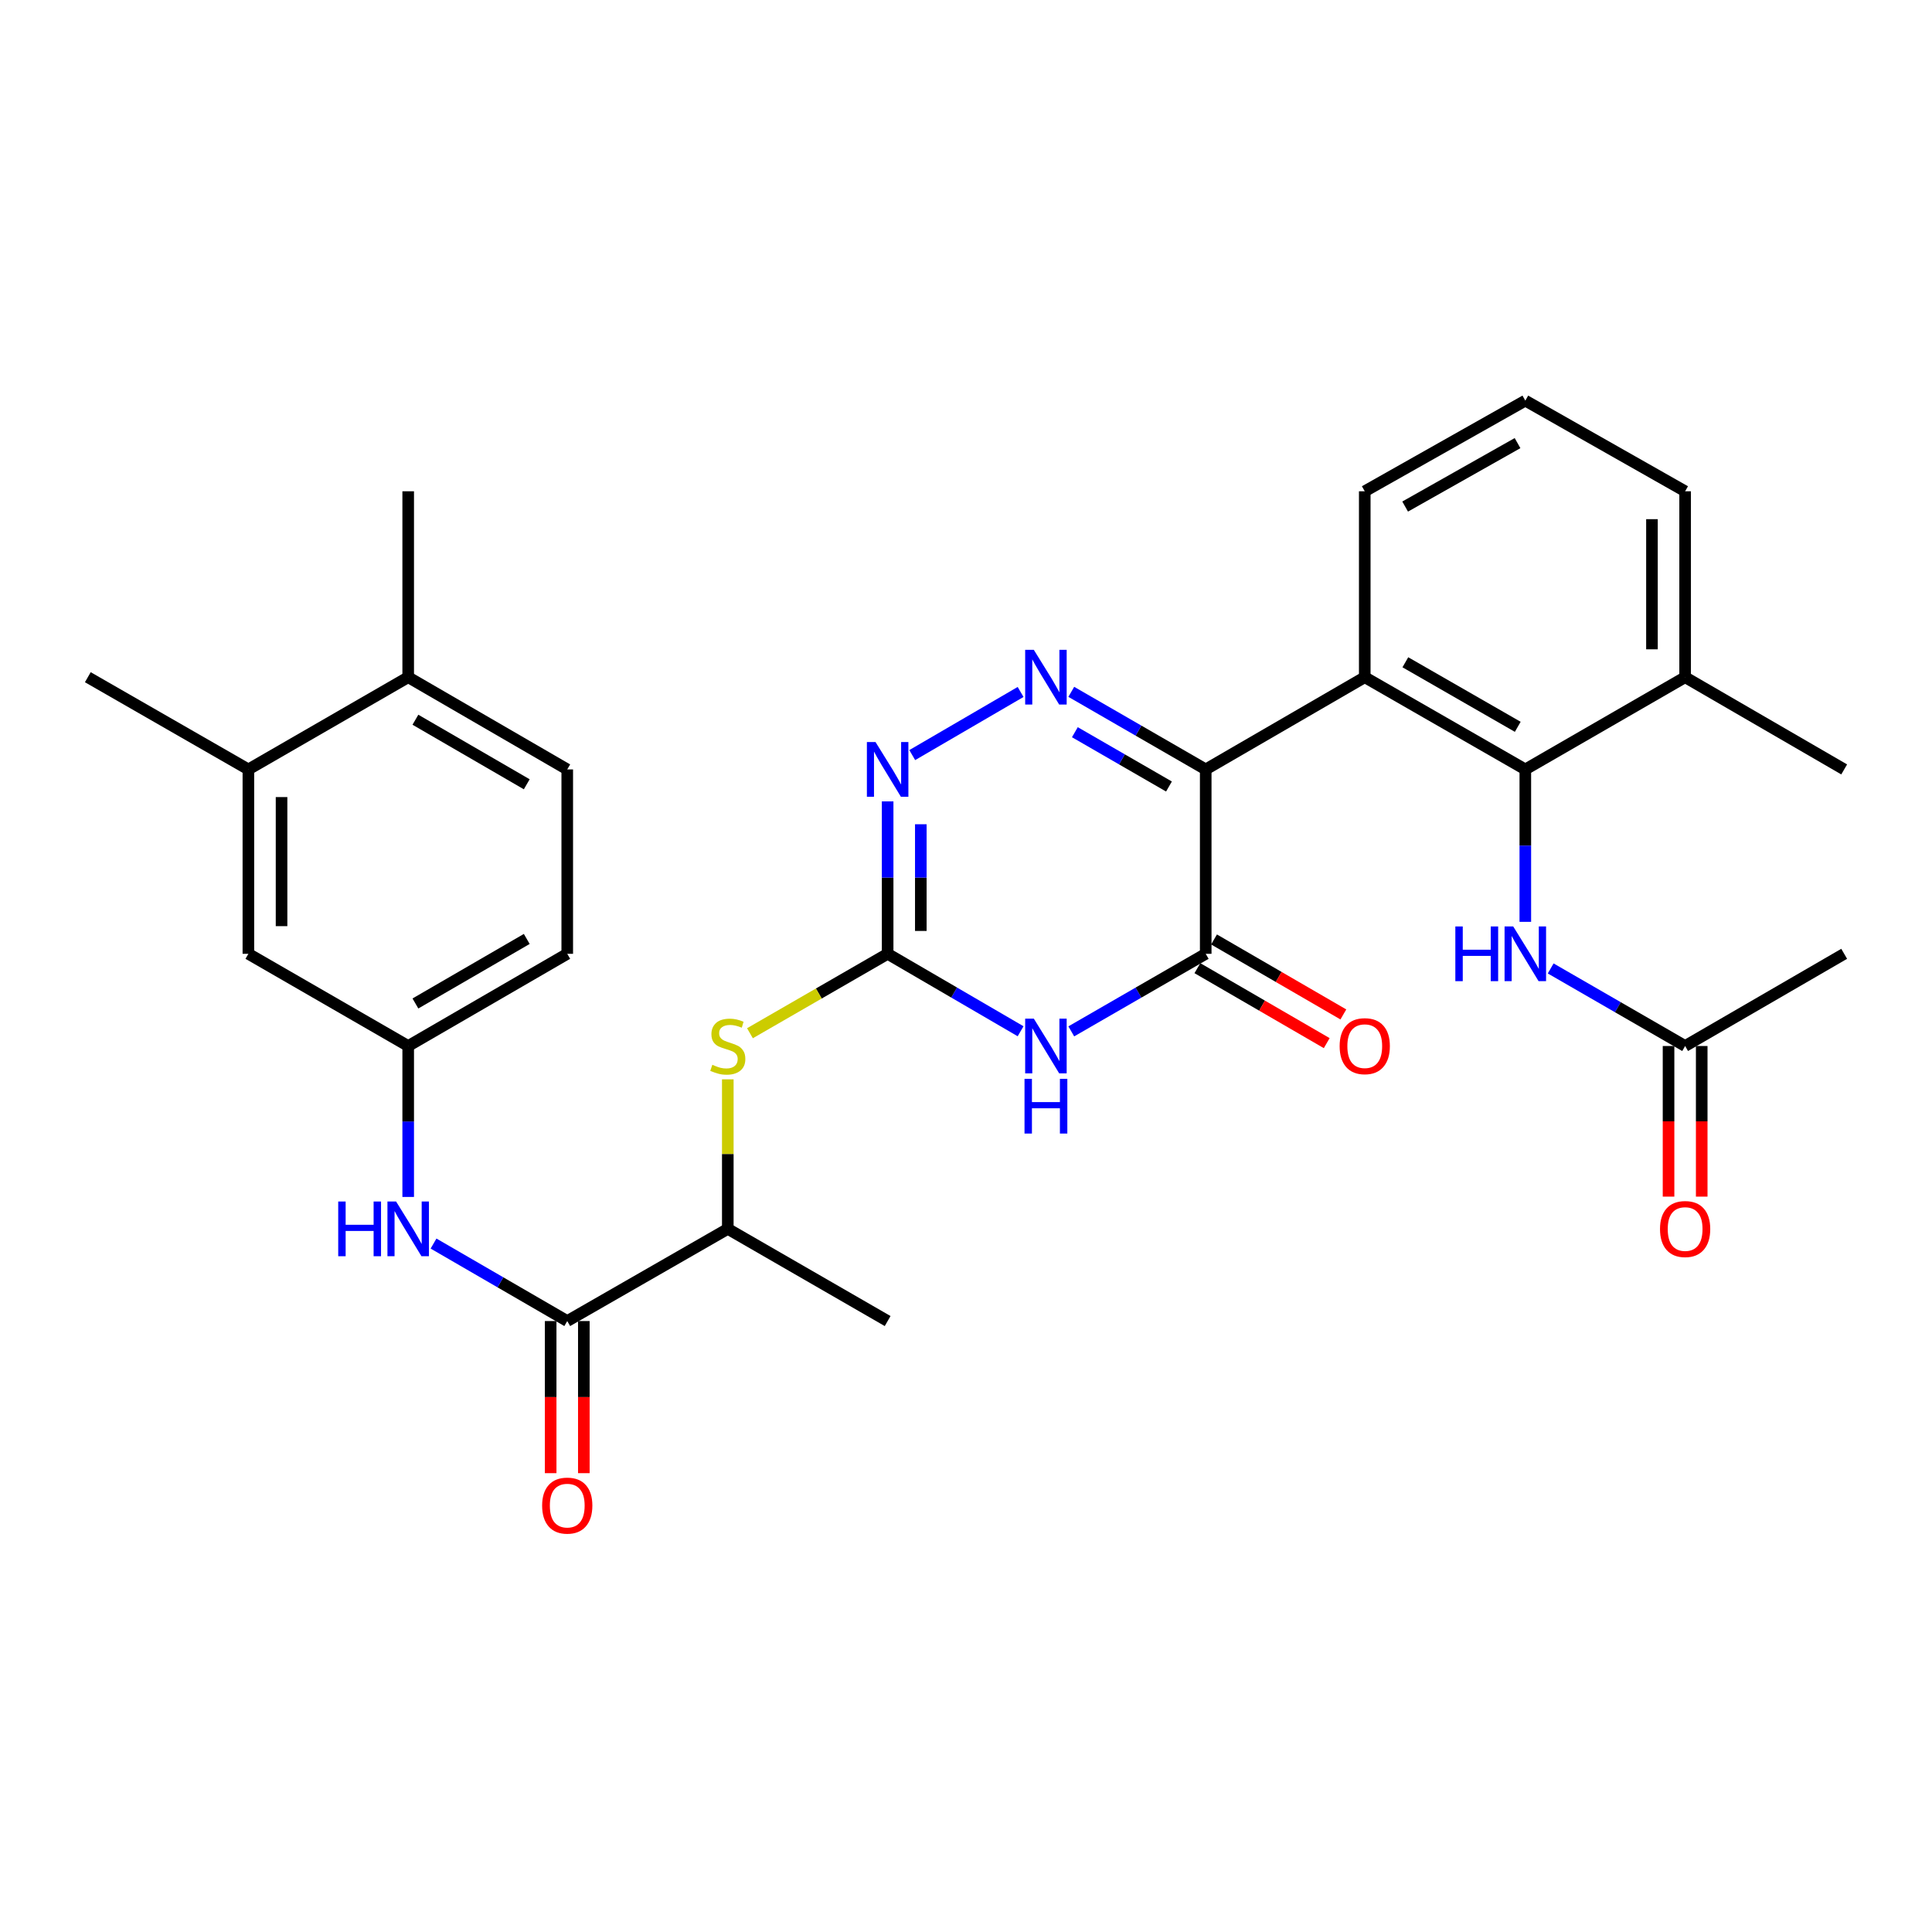 <?xml version='1.0' encoding='iso-8859-1'?>
<svg version='1.1' baseProfile='full'
              xmlns='http://www.w3.org/2000/svg'
                      xmlns:rdkit='http://www.rdkit.org/xml'
                      xmlns:xlink='http://www.w3.org/1999/xlink'
                  xml:space='preserve'
width='1000px' height='1000px' viewBox='0 0 1000 1000'>
<!-- END OF HEADER -->
<rect style='opacity:1.0;fill:#FFFFFF;stroke:none' width='1000' height='1000' x='0' y='0'> </rect>
<path class='bond-0' d='M 624.076,398.25 L 589.286,378.172' style='fill:none;fill-rule:evenodd;stroke:#000000;stroke-width:6px;stroke-linecap:butt;stroke-linejoin:miter;stroke-opacity:1' />
<path class='bond-0' d='M 589.286,378.172 L 554.496,358.095' style='fill:none;fill-rule:evenodd;stroke:#0000FF;stroke-width:6px;stroke-linecap:butt;stroke-linejoin:miter;stroke-opacity:1' />
<path class='bond-0' d='M 605.057,407.097 L 580.704,393.043' style='fill:none;fill-rule:evenodd;stroke:#000000;stroke-width:6px;stroke-linecap:butt;stroke-linejoin:miter;stroke-opacity:1' />
<path class='bond-0' d='M 580.704,393.043 L 556.351,378.989' style='fill:none;fill-rule:evenodd;stroke:#0000FF;stroke-width:6px;stroke-linecap:butt;stroke-linejoin:miter;stroke-opacity:1' />
<path class='bond-2' d='M 624.076,398.25 L 624.076,493.692' style='fill:none;fill-rule:evenodd;stroke:#000000;stroke-width:6px;stroke-linecap:butt;stroke-linejoin:miter;stroke-opacity:1' />
<path class='bond-4' d='M 624.076,398.25 L 706.393,350.519' style='fill:none;fill-rule:evenodd;stroke:#000000;stroke-width:6px;stroke-linecap:butt;stroke-linejoin:miter;stroke-opacity:1' />
<path class='bond-5' d='M 528.258,358.158 L 472.174,390.833' style='fill:none;fill-rule:evenodd;stroke:#0000FF;stroke-width:6px;stroke-linecap:butt;stroke-linejoin:miter;stroke-opacity:1' />
<path class='bond-1' d='M 554.495,533.838 L 589.286,513.765' style='fill:none;fill-rule:evenodd;stroke:#0000FF;stroke-width:6px;stroke-linecap:butt;stroke-linejoin:miter;stroke-opacity:1' />
<path class='bond-1' d='M 589.286,513.765 L 624.076,493.692' style='fill:none;fill-rule:evenodd;stroke:#000000;stroke-width:6px;stroke-linecap:butt;stroke-linejoin:miter;stroke-opacity:1' />
<path class='bond-3' d='M 528.258,533.776 L 493.85,513.734' style='fill:none;fill-rule:evenodd;stroke:#0000FF;stroke-width:6px;stroke-linecap:butt;stroke-linejoin:miter;stroke-opacity:1' />
<path class='bond-3' d='M 493.85,513.734 L 459.442,493.692' style='fill:none;fill-rule:evenodd;stroke:#000000;stroke-width:6px;stroke-linecap:butt;stroke-linejoin:miter;stroke-opacity:1' />
<path class='bond-14' d='M 619.771,501.118 L 653.24,520.521' style='fill:none;fill-rule:evenodd;stroke:#000000;stroke-width:6px;stroke-linecap:butt;stroke-linejoin:miter;stroke-opacity:1' />
<path class='bond-14' d='M 653.24,520.521 L 686.709,539.924' style='fill:none;fill-rule:evenodd;stroke:#FF0000;stroke-width:6px;stroke-linecap:butt;stroke-linejoin:miter;stroke-opacity:1' />
<path class='bond-14' d='M 628.382,486.265 L 661.851,505.667' style='fill:none;fill-rule:evenodd;stroke:#000000;stroke-width:6px;stroke-linecap:butt;stroke-linejoin:miter;stroke-opacity:1' />
<path class='bond-14' d='M 661.851,505.667 L 695.32,525.07' style='fill:none;fill-rule:evenodd;stroke:#FF0000;stroke-width:6px;stroke-linecap:butt;stroke-linejoin:miter;stroke-opacity:1' />
<path class='bond-9' d='M 459.442,493.692 L 423.808,514.245' style='fill:none;fill-rule:evenodd;stroke:#000000;stroke-width:6px;stroke-linecap:butt;stroke-linejoin:miter;stroke-opacity:1' />
<path class='bond-9' d='M 423.808,514.245 L 388.174,534.798' style='fill:none;fill-rule:evenodd;stroke:#CCCC00;stroke-width:6px;stroke-linecap:butt;stroke-linejoin:miter;stroke-opacity:1' />
<path class='bond-31' d='M 459.442,493.692 L 459.442,454.244' style='fill:none;fill-rule:evenodd;stroke:#000000;stroke-width:6px;stroke-linecap:butt;stroke-linejoin:miter;stroke-opacity:1' />
<path class='bond-31' d='M 459.442,454.244 L 459.442,414.796' style='fill:none;fill-rule:evenodd;stroke:#0000FF;stroke-width:6px;stroke-linecap:butt;stroke-linejoin:miter;stroke-opacity:1' />
<path class='bond-31' d='M 476.612,481.857 L 476.612,454.244' style='fill:none;fill-rule:evenodd;stroke:#000000;stroke-width:6px;stroke-linecap:butt;stroke-linejoin:miter;stroke-opacity:1' />
<path class='bond-31' d='M 476.612,454.244 L 476.612,426.63' style='fill:none;fill-rule:evenodd;stroke:#0000FF;stroke-width:6px;stroke-linecap:butt;stroke-linejoin:miter;stroke-opacity:1' />
<path class='bond-6' d='M 706.393,350.519 L 789.502,398.25' style='fill:none;fill-rule:evenodd;stroke:#000000;stroke-width:6px;stroke-linecap:butt;stroke-linejoin:miter;stroke-opacity:1' />
<path class='bond-6' d='M 727.41,342.79 L 785.586,376.202' style='fill:none;fill-rule:evenodd;stroke:#000000;stroke-width:6px;stroke-linecap:butt;stroke-linejoin:miter;stroke-opacity:1' />
<path class='bond-23' d='M 706.393,350.519 L 706.393,254.286' style='fill:none;fill-rule:evenodd;stroke:#000000;stroke-width:6px;stroke-linecap:butt;stroke-linejoin:miter;stroke-opacity:1' />
<path class='bond-8' d='M 789.502,398.25 L 789.502,437.698' style='fill:none;fill-rule:evenodd;stroke:#000000;stroke-width:6px;stroke-linecap:butt;stroke-linejoin:miter;stroke-opacity:1' />
<path class='bond-8' d='M 789.502,437.698 L 789.502,477.145' style='fill:none;fill-rule:evenodd;stroke:#0000FF;stroke-width:6px;stroke-linecap:butt;stroke-linejoin:miter;stroke-opacity:1' />
<path class='bond-16' d='M 789.502,398.25 L 872.219,350.519' style='fill:none;fill-rule:evenodd;stroke:#000000;stroke-width:6px;stroke-linecap:butt;stroke-linejoin:miter;stroke-opacity:1' />
<path class='bond-7' d='M 293.607,683.774 L 376.706,636.062' style='fill:none;fill-rule:evenodd;stroke:#000000;stroke-width:6px;stroke-linecap:butt;stroke-linejoin:miter;stroke-opacity:1' />
<path class='bond-10' d='M 293.607,683.774 L 259.003,663.72' style='fill:none;fill-rule:evenodd;stroke:#000000;stroke-width:6px;stroke-linecap:butt;stroke-linejoin:miter;stroke-opacity:1' />
<path class='bond-10' d='M 259.003,663.72 L 224.399,643.665' style='fill:none;fill-rule:evenodd;stroke:#0000FF;stroke-width:6px;stroke-linecap:butt;stroke-linejoin:miter;stroke-opacity:1' />
<path class='bond-18' d='M 285.022,683.774 L 285.022,723.142' style='fill:none;fill-rule:evenodd;stroke:#000000;stroke-width:6px;stroke-linecap:butt;stroke-linejoin:miter;stroke-opacity:1' />
<path class='bond-18' d='M 285.022,723.142 L 285.022,762.51' style='fill:none;fill-rule:evenodd;stroke:#FF0000;stroke-width:6px;stroke-linecap:butt;stroke-linejoin:miter;stroke-opacity:1' />
<path class='bond-18' d='M 302.192,683.774 L 302.192,723.142' style='fill:none;fill-rule:evenodd;stroke:#000000;stroke-width:6px;stroke-linecap:butt;stroke-linejoin:miter;stroke-opacity:1' />
<path class='bond-18' d='M 302.192,723.142 L 302.192,762.51' style='fill:none;fill-rule:evenodd;stroke:#FF0000;stroke-width:6px;stroke-linecap:butt;stroke-linejoin:miter;stroke-opacity:1' />
<path class='bond-11' d='M 802.629,501.265 L 837.424,521.339' style='fill:none;fill-rule:evenodd;stroke:#0000FF;stroke-width:6px;stroke-linecap:butt;stroke-linejoin:miter;stroke-opacity:1' />
<path class='bond-11' d='M 837.424,521.339 L 872.219,541.412' style='fill:none;fill-rule:evenodd;stroke:#000000;stroke-width:6px;stroke-linecap:butt;stroke-linejoin:miter;stroke-opacity:1' />
<path class='bond-12' d='M 376.706,558.659 L 376.706,597.361' style='fill:none;fill-rule:evenodd;stroke:#CCCC00;stroke-width:6px;stroke-linecap:butt;stroke-linejoin:miter;stroke-opacity:1' />
<path class='bond-12' d='M 376.706,597.361 L 376.706,636.062' style='fill:none;fill-rule:evenodd;stroke:#000000;stroke-width:6px;stroke-linecap:butt;stroke-linejoin:miter;stroke-opacity:1' />
<path class='bond-15' d='M 211.281,619.536 L 211.281,580.474' style='fill:none;fill-rule:evenodd;stroke:#0000FF;stroke-width:6px;stroke-linecap:butt;stroke-linejoin:miter;stroke-opacity:1' />
<path class='bond-15' d='M 211.281,580.474 L 211.281,541.412' style='fill:none;fill-rule:evenodd;stroke:#000000;stroke-width:6px;stroke-linecap:butt;stroke-linejoin:miter;stroke-opacity:1' />
<path class='bond-20' d='M 863.634,541.412 L 863.634,580.394' style='fill:none;fill-rule:evenodd;stroke:#000000;stroke-width:6px;stroke-linecap:butt;stroke-linejoin:miter;stroke-opacity:1' />
<path class='bond-20' d='M 863.634,580.394 L 863.634,619.376' style='fill:none;fill-rule:evenodd;stroke:#FF0000;stroke-width:6px;stroke-linecap:butt;stroke-linejoin:miter;stroke-opacity:1' />
<path class='bond-20' d='M 880.804,541.412 L 880.804,580.394' style='fill:none;fill-rule:evenodd;stroke:#000000;stroke-width:6px;stroke-linecap:butt;stroke-linejoin:miter;stroke-opacity:1' />
<path class='bond-20' d='M 880.804,580.394 L 880.804,619.376' style='fill:none;fill-rule:evenodd;stroke:#FF0000;stroke-width:6px;stroke-linecap:butt;stroke-linejoin:miter;stroke-opacity:1' />
<path class='bond-26' d='M 872.219,541.412 L 954.545,493.692' style='fill:none;fill-rule:evenodd;stroke:#000000;stroke-width:6px;stroke-linecap:butt;stroke-linejoin:miter;stroke-opacity:1' />
<path class='bond-28' d='M 376.706,636.062 L 459.442,683.774' style='fill:none;fill-rule:evenodd;stroke:#000000;stroke-width:6px;stroke-linecap:butt;stroke-linejoin:miter;stroke-opacity:1' />
<path class='bond-13' d='M 128.563,398.25 L 128.563,493.692' style='fill:none;fill-rule:evenodd;stroke:#000000;stroke-width:6px;stroke-linecap:butt;stroke-linejoin:miter;stroke-opacity:1' />
<path class='bond-13' d='M 145.732,412.566 L 145.732,479.375' style='fill:none;fill-rule:evenodd;stroke:#000000;stroke-width:6px;stroke-linecap:butt;stroke-linejoin:miter;stroke-opacity:1' />
<path class='bond-25' d='M 128.563,398.25 L 45.455,350.519' style='fill:none;fill-rule:evenodd;stroke:#000000;stroke-width:6px;stroke-linecap:butt;stroke-linejoin:miter;stroke-opacity:1' />
<path class='bond-33' d='M 128.563,398.25 L 211.281,350.519' style='fill:none;fill-rule:evenodd;stroke:#000000;stroke-width:6px;stroke-linecap:butt;stroke-linejoin:miter;stroke-opacity:1' />
<path class='bond-17' d='M 211.281,541.412 L 128.563,493.692' style='fill:none;fill-rule:evenodd;stroke:#000000;stroke-width:6px;stroke-linecap:butt;stroke-linejoin:miter;stroke-opacity:1' />
<path class='bond-22' d='M 211.281,541.412 L 293.607,493.692' style='fill:none;fill-rule:evenodd;stroke:#000000;stroke-width:6px;stroke-linecap:butt;stroke-linejoin:miter;stroke-opacity:1' />
<path class='bond-22' d='M 215.019,519.4 L 272.648,485.996' style='fill:none;fill-rule:evenodd;stroke:#000000;stroke-width:6px;stroke-linecap:butt;stroke-linejoin:miter;stroke-opacity:1' />
<path class='bond-29' d='M 872.219,350.519 L 954.545,398.25' style='fill:none;fill-rule:evenodd;stroke:#000000;stroke-width:6px;stroke-linecap:butt;stroke-linejoin:miter;stroke-opacity:1' />
<path class='bond-32' d='M 872.219,350.519 L 872.219,254.286' style='fill:none;fill-rule:evenodd;stroke:#000000;stroke-width:6px;stroke-linecap:butt;stroke-linejoin:miter;stroke-opacity:1' />
<path class='bond-32' d='M 855.05,336.084 L 855.05,268.721' style='fill:none;fill-rule:evenodd;stroke:#000000;stroke-width:6px;stroke-linecap:butt;stroke-linejoin:miter;stroke-opacity:1' />
<path class='bond-19' d='M 211.281,350.519 L 293.607,398.25' style='fill:none;fill-rule:evenodd;stroke:#000000;stroke-width:6px;stroke-linecap:butt;stroke-linejoin:miter;stroke-opacity:1' />
<path class='bond-19' d='M 215.018,372.532 L 272.646,405.944' style='fill:none;fill-rule:evenodd;stroke:#000000;stroke-width:6px;stroke-linecap:butt;stroke-linejoin:miter;stroke-opacity:1' />
<path class='bond-30' d='M 211.281,350.519 L 211.281,254.286' style='fill:none;fill-rule:evenodd;stroke:#000000;stroke-width:6px;stroke-linecap:butt;stroke-linejoin:miter;stroke-opacity:1' />
<path class='bond-21' d='M 293.607,398.25 L 293.607,493.692' style='fill:none;fill-rule:evenodd;stroke:#000000;stroke-width:6px;stroke-linecap:butt;stroke-linejoin:miter;stroke-opacity:1' />
<path class='bond-24' d='M 706.393,254.286 L 789.502,207.366' style='fill:none;fill-rule:evenodd;stroke:#000000;stroke-width:6px;stroke-linecap:butt;stroke-linejoin:miter;stroke-opacity:1' />
<path class='bond-24' d='M 727.3,262.199 L 785.476,229.355' style='fill:none;fill-rule:evenodd;stroke:#000000;stroke-width:6px;stroke-linecap:butt;stroke-linejoin:miter;stroke-opacity:1' />
<path class='bond-27' d='M 789.502,207.366 L 872.219,254.286' style='fill:none;fill-rule:evenodd;stroke:#000000;stroke-width:6px;stroke-linecap:butt;stroke-linejoin:miter;stroke-opacity:1' />
<path  class='atom-1' d='M 535.108 336.359
L 544.388 351.359
Q 545.308 352.839, 546.788 355.519
Q 548.268 358.199, 548.348 358.359
L 548.348 336.359
L 552.108 336.359
L 552.108 364.679
L 548.228 364.679
L 538.268 348.279
Q 537.108 346.359, 535.868 344.159
Q 534.668 341.959, 534.308 341.279
L 534.308 364.679
L 530.628 364.679
L 530.628 336.359
L 535.108 336.359
' fill='#0000FF'/>
<path  class='atom-2' d='M 535.108 527.252
L 544.388 542.252
Q 545.308 543.732, 546.788 546.412
Q 548.268 549.092, 548.348 549.252
L 548.348 527.252
L 552.108 527.252
L 552.108 555.572
L 548.228 555.572
L 538.268 539.172
Q 537.108 537.252, 535.868 535.052
Q 534.668 532.852, 534.308 532.172
L 534.308 555.572
L 530.628 555.572
L 530.628 527.252
L 535.108 527.252
' fill='#0000FF'/>
<path  class='atom-2' d='M 530.288 558.404
L 534.128 558.404
L 534.128 570.444
L 548.608 570.444
L 548.608 558.404
L 552.448 558.404
L 552.448 586.724
L 548.608 586.724
L 548.608 573.644
L 534.128 573.644
L 534.128 586.724
L 530.288 586.724
L 530.288 558.404
' fill='#0000FF'/>
<path  class='atom-6' d='M 453.182 384.09
L 462.462 399.09
Q 463.382 400.57, 464.862 403.25
Q 466.342 405.93, 466.422 406.09
L 466.422 384.09
L 470.182 384.09
L 470.182 412.41
L 466.302 412.41
L 456.342 396.01
Q 455.182 394.09, 453.942 391.89
Q 452.742 389.69, 452.382 389.01
L 452.382 412.41
L 448.702 412.41
L 448.702 384.09
L 453.182 384.09
' fill='#0000FF'/>
<path  class='atom-9' d='M 753.282 479.532
L 757.122 479.532
L 757.122 491.572
L 771.602 491.572
L 771.602 479.532
L 775.442 479.532
L 775.442 507.852
L 771.602 507.852
L 771.602 494.772
L 757.122 494.772
L 757.122 507.852
L 753.282 507.852
L 753.282 479.532
' fill='#0000FF'/>
<path  class='atom-9' d='M 783.242 479.532
L 792.522 494.532
Q 793.442 496.012, 794.922 498.692
Q 796.402 501.372, 796.482 501.532
L 796.482 479.532
L 800.242 479.532
L 800.242 507.852
L 796.362 507.852
L 786.402 491.452
Q 785.242 489.532, 784.002 487.332
Q 782.802 485.132, 782.442 484.452
L 782.442 507.852
L 778.762 507.852
L 778.762 479.532
L 783.242 479.532
' fill='#0000FF'/>
<path  class='atom-10' d='M 368.706 551.132
Q 369.026 551.252, 370.346 551.812
Q 371.666 552.372, 373.106 552.732
Q 374.586 553.052, 376.026 553.052
Q 378.706 553.052, 380.266 551.772
Q 381.826 550.452, 381.826 548.172
Q 381.826 546.612, 381.026 545.652
Q 380.266 544.692, 379.066 544.172
Q 377.866 543.652, 375.866 543.052
Q 373.346 542.292, 371.826 541.572
Q 370.346 540.852, 369.266 539.332
Q 368.226 537.812, 368.226 535.252
Q 368.226 531.692, 370.626 529.492
Q 373.066 527.292, 377.866 527.292
Q 381.146 527.292, 384.866 528.852
L 383.946 531.932
Q 380.546 530.532, 377.986 530.532
Q 375.226 530.532, 373.706 531.692
Q 372.186 532.812, 372.226 534.772
Q 372.226 536.292, 372.986 537.212
Q 373.786 538.132, 374.906 538.652
Q 376.066 539.172, 377.986 539.772
Q 380.546 540.572, 382.066 541.372
Q 383.586 542.172, 384.666 543.812
Q 385.786 545.412, 385.786 548.172
Q 385.786 552.092, 383.146 554.212
Q 380.546 556.292, 376.186 556.292
Q 373.666 556.292, 371.746 555.732
Q 369.866 555.212, 367.626 554.292
L 368.706 551.132
' fill='#CCCC00'/>
<path  class='atom-11' d='M 175.061 621.902
L 178.901 621.902
L 178.901 633.942
L 193.381 633.942
L 193.381 621.902
L 197.221 621.902
L 197.221 650.222
L 193.381 650.222
L 193.381 637.142
L 178.901 637.142
L 178.901 650.222
L 175.061 650.222
L 175.061 621.902
' fill='#0000FF'/>
<path  class='atom-11' d='M 205.021 621.902
L 214.301 636.902
Q 215.221 638.382, 216.701 641.062
Q 218.181 643.742, 218.261 643.902
L 218.261 621.902
L 222.021 621.902
L 222.021 650.222
L 218.141 650.222
L 208.181 633.822
Q 207.021 631.902, 205.781 629.702
Q 204.581 627.502, 204.221 626.822
L 204.221 650.222
L 200.541 650.222
L 200.541 621.902
L 205.021 621.902
' fill='#0000FF'/>
<path  class='atom-15' d='M 693.393 541.492
Q 693.393 534.692, 696.753 530.892
Q 700.113 527.092, 706.393 527.092
Q 712.673 527.092, 716.033 530.892
Q 719.393 534.692, 719.393 541.492
Q 719.393 548.372, 715.993 552.292
Q 712.593 556.172, 706.393 556.172
Q 700.153 556.172, 696.753 552.292
Q 693.393 548.412, 693.393 541.492
M 706.393 552.972
Q 710.713 552.972, 713.033 550.092
Q 715.393 547.172, 715.393 541.492
Q 715.393 535.932, 713.033 533.132
Q 710.713 530.292, 706.393 530.292
Q 702.073 530.292, 699.713 533.092
Q 697.393 535.892, 697.393 541.492
Q 697.393 547.212, 699.713 550.092
Q 702.073 552.972, 706.393 552.972
' fill='#FF0000'/>
<path  class='atom-19' d='M 280.607 779.296
Q 280.607 772.496, 283.967 768.696
Q 287.327 764.896, 293.607 764.896
Q 299.887 764.896, 303.247 768.696
Q 306.607 772.496, 306.607 779.296
Q 306.607 786.176, 303.207 790.096
Q 299.807 793.976, 293.607 793.976
Q 287.367 793.976, 283.967 790.096
Q 280.607 786.216, 280.607 779.296
M 293.607 790.776
Q 297.927 790.776, 300.247 787.896
Q 302.607 784.976, 302.607 779.296
Q 302.607 773.736, 300.247 770.936
Q 297.927 768.096, 293.607 768.096
Q 289.287 768.096, 286.927 770.896
Q 284.607 773.696, 284.607 779.296
Q 284.607 785.016, 286.927 787.896
Q 289.287 790.776, 293.607 790.776
' fill='#FF0000'/>
<path  class='atom-21' d='M 859.219 636.142
Q 859.219 629.342, 862.579 625.542
Q 865.939 621.742, 872.219 621.742
Q 878.499 621.742, 881.859 625.542
Q 885.219 629.342, 885.219 636.142
Q 885.219 643.022, 881.819 646.942
Q 878.419 650.822, 872.219 650.822
Q 865.979 650.822, 862.579 646.942
Q 859.219 643.062, 859.219 636.142
M 872.219 647.622
Q 876.539 647.622, 878.859 644.742
Q 881.219 641.822, 881.219 636.142
Q 881.219 630.582, 878.859 627.782
Q 876.539 624.942, 872.219 624.942
Q 867.899 624.942, 865.539 627.742
Q 863.219 630.542, 863.219 636.142
Q 863.219 641.862, 865.539 644.742
Q 867.899 647.622, 872.219 647.622
' fill='#FF0000'/>
</svg>
